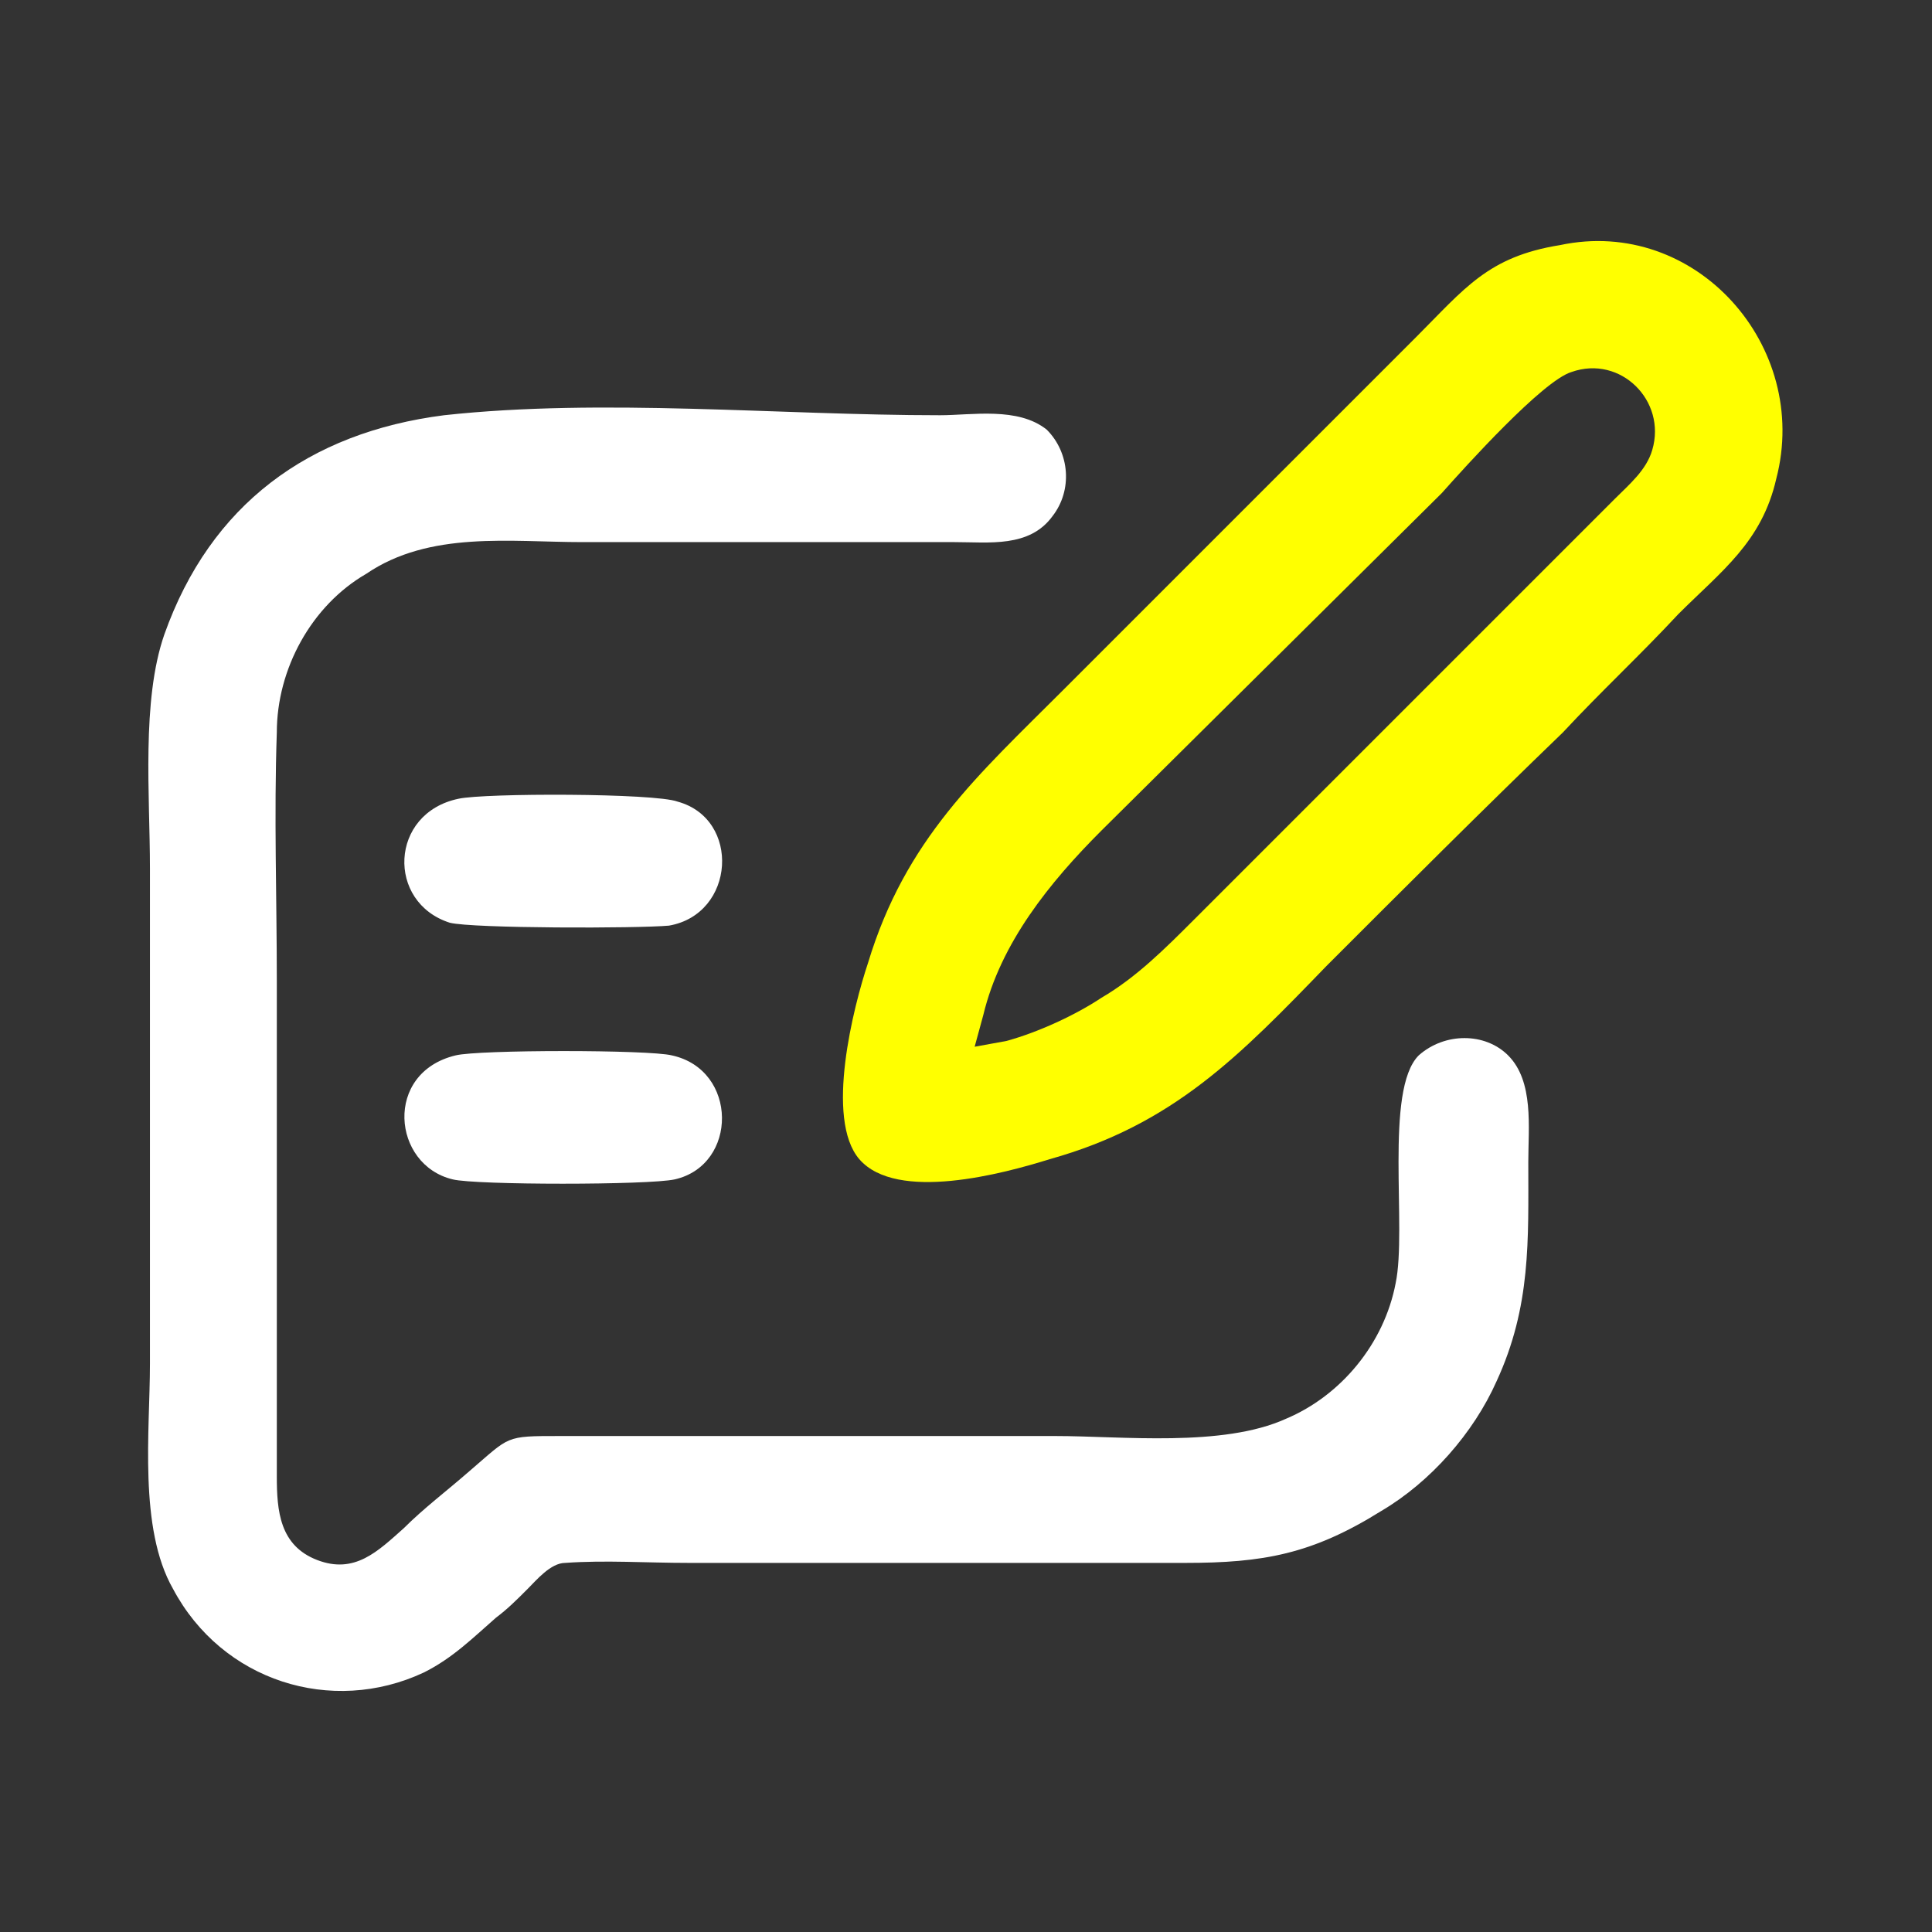 <?xml version="1.0" encoding="UTF-8"?>
<!DOCTYPE svg PUBLIC "-//W3C//DTD SVG 1.1//EN" "http://www.w3.org/Graphics/SVG/1.1/DTD/svg11.dtd">
<!-- Creator: CorelDRAW 2021 (64 Bit) -->
<svg xmlns="http://www.w3.org/2000/svg" xml:space="preserve" width="40px" height="40px" version="1.1" style="shape-rendering:geometricPrecision; text-rendering:geometricPrecision; image-rendering:optimizeQuality; fill-rule:evenodd; clip-rule:evenodd"
viewBox="0 0 670 670"
 xmlns:xlink="http://www.w3.org/1999/xlink"
 xmlns:xodm="http://www.corel.com/coreldraw/odm/2003">
 <rect x="0" y="0" width="670" height="670" fill="#333333" stroke="none"/>
 <defs>
  <style type="text/css">
   <![CDATA[
    .fil2 {fill:none}
    .fil1 {fill:yellow}
    .fil0 {fill:white}
   ]]>
  </style>
 </defs>
 <g id="Camada_x0020_1">
  <g id="_3221551127952">
   <g>
    <path class="fil0" d="M154 144c-47,6 -81,31 -97,76 -8,23 -5,56 -5,81l0 172c0,23 -4,57 8,78 17,32 55,44 87,29 10,-5 17,-12 25,-19 4,-3 7,-6 11,-10 3,-3 8,-9 13,-9 14,-1 28,0 43,0l172 0c27,0 44,-3 68,-18 17,-10 32,-27 40,-45 12,-26 11,-49 11,-76 0,-12 2,-28 -7,-37 -8,-8 -22,-8 -31,0 -12,12 -4,60 -8,79 -4,21 -19,39 -38,47 -22,10 -57,6 -80,6 -57,0 -115,0 -172,0 -19,0 -17,0 -31,12 -8,7 -16,13 -23,20 -9,8 -17,16 -30,11 -13,-5 -14,-17 -14,-29 0,-57 0,-115 0,-172 0,-29 -1,-57 0,-86 0,-22 12,-44 31,-55 22,-15 50,-11 75,-11l129 0c12,0 26,2 34,-9 7,-9 6,-22 -2,-30 -10,-8 -26,-5 -37,-5 -56,0 -117,-6 -172,0z"/>
   </g>
   <g>
    <path class="fil1" d="M541 85c-25,4 -33,15 -50,32 -13,13 -27,27 -40,40 -28,28 -55,55 -82,82 -30,30 -55,52 -68,95 -5,15 -15,54 -3,68 13,15 50,5 66,0 43,-12 66,-36 96,-67 27,-27 54,-54 82,-81 13,-14 27,-27 40,-41 15,-15 29,-25 34,-47 12,-46 -28,-91 -75,-81zm-200 267c6,-25 23,-46 41,-64l118 -117c8,-9 35,-39 45,-42 17,-6 33,10 28,27 -2,7 -8,12 -13,17l-146 146c-10,10 -20,20 -32,27 -9,6 -22,12 -33,15l-11 2 3 -11z"/>
   </g>
   <g>
    <path class="fil0" d="M158 366c-25,6 -22,38 -1,43 8,2 68,2 77,0 22,-5 22,-38 -1,-43 -8,-2 -67,-2 -75,0z"/>
   </g>
   <g>
    <path class="fil0" d="M159 277c-24,5 -25,36 -3,43 8,2 65,2 76,1 23,-4 25,-37 3,-43 -8,-3 -67,-3 -76,-1z"/>
   </g>
  </g>
  <rect class="fil2" width="670" height="670"/>
 </g>
</svg>
